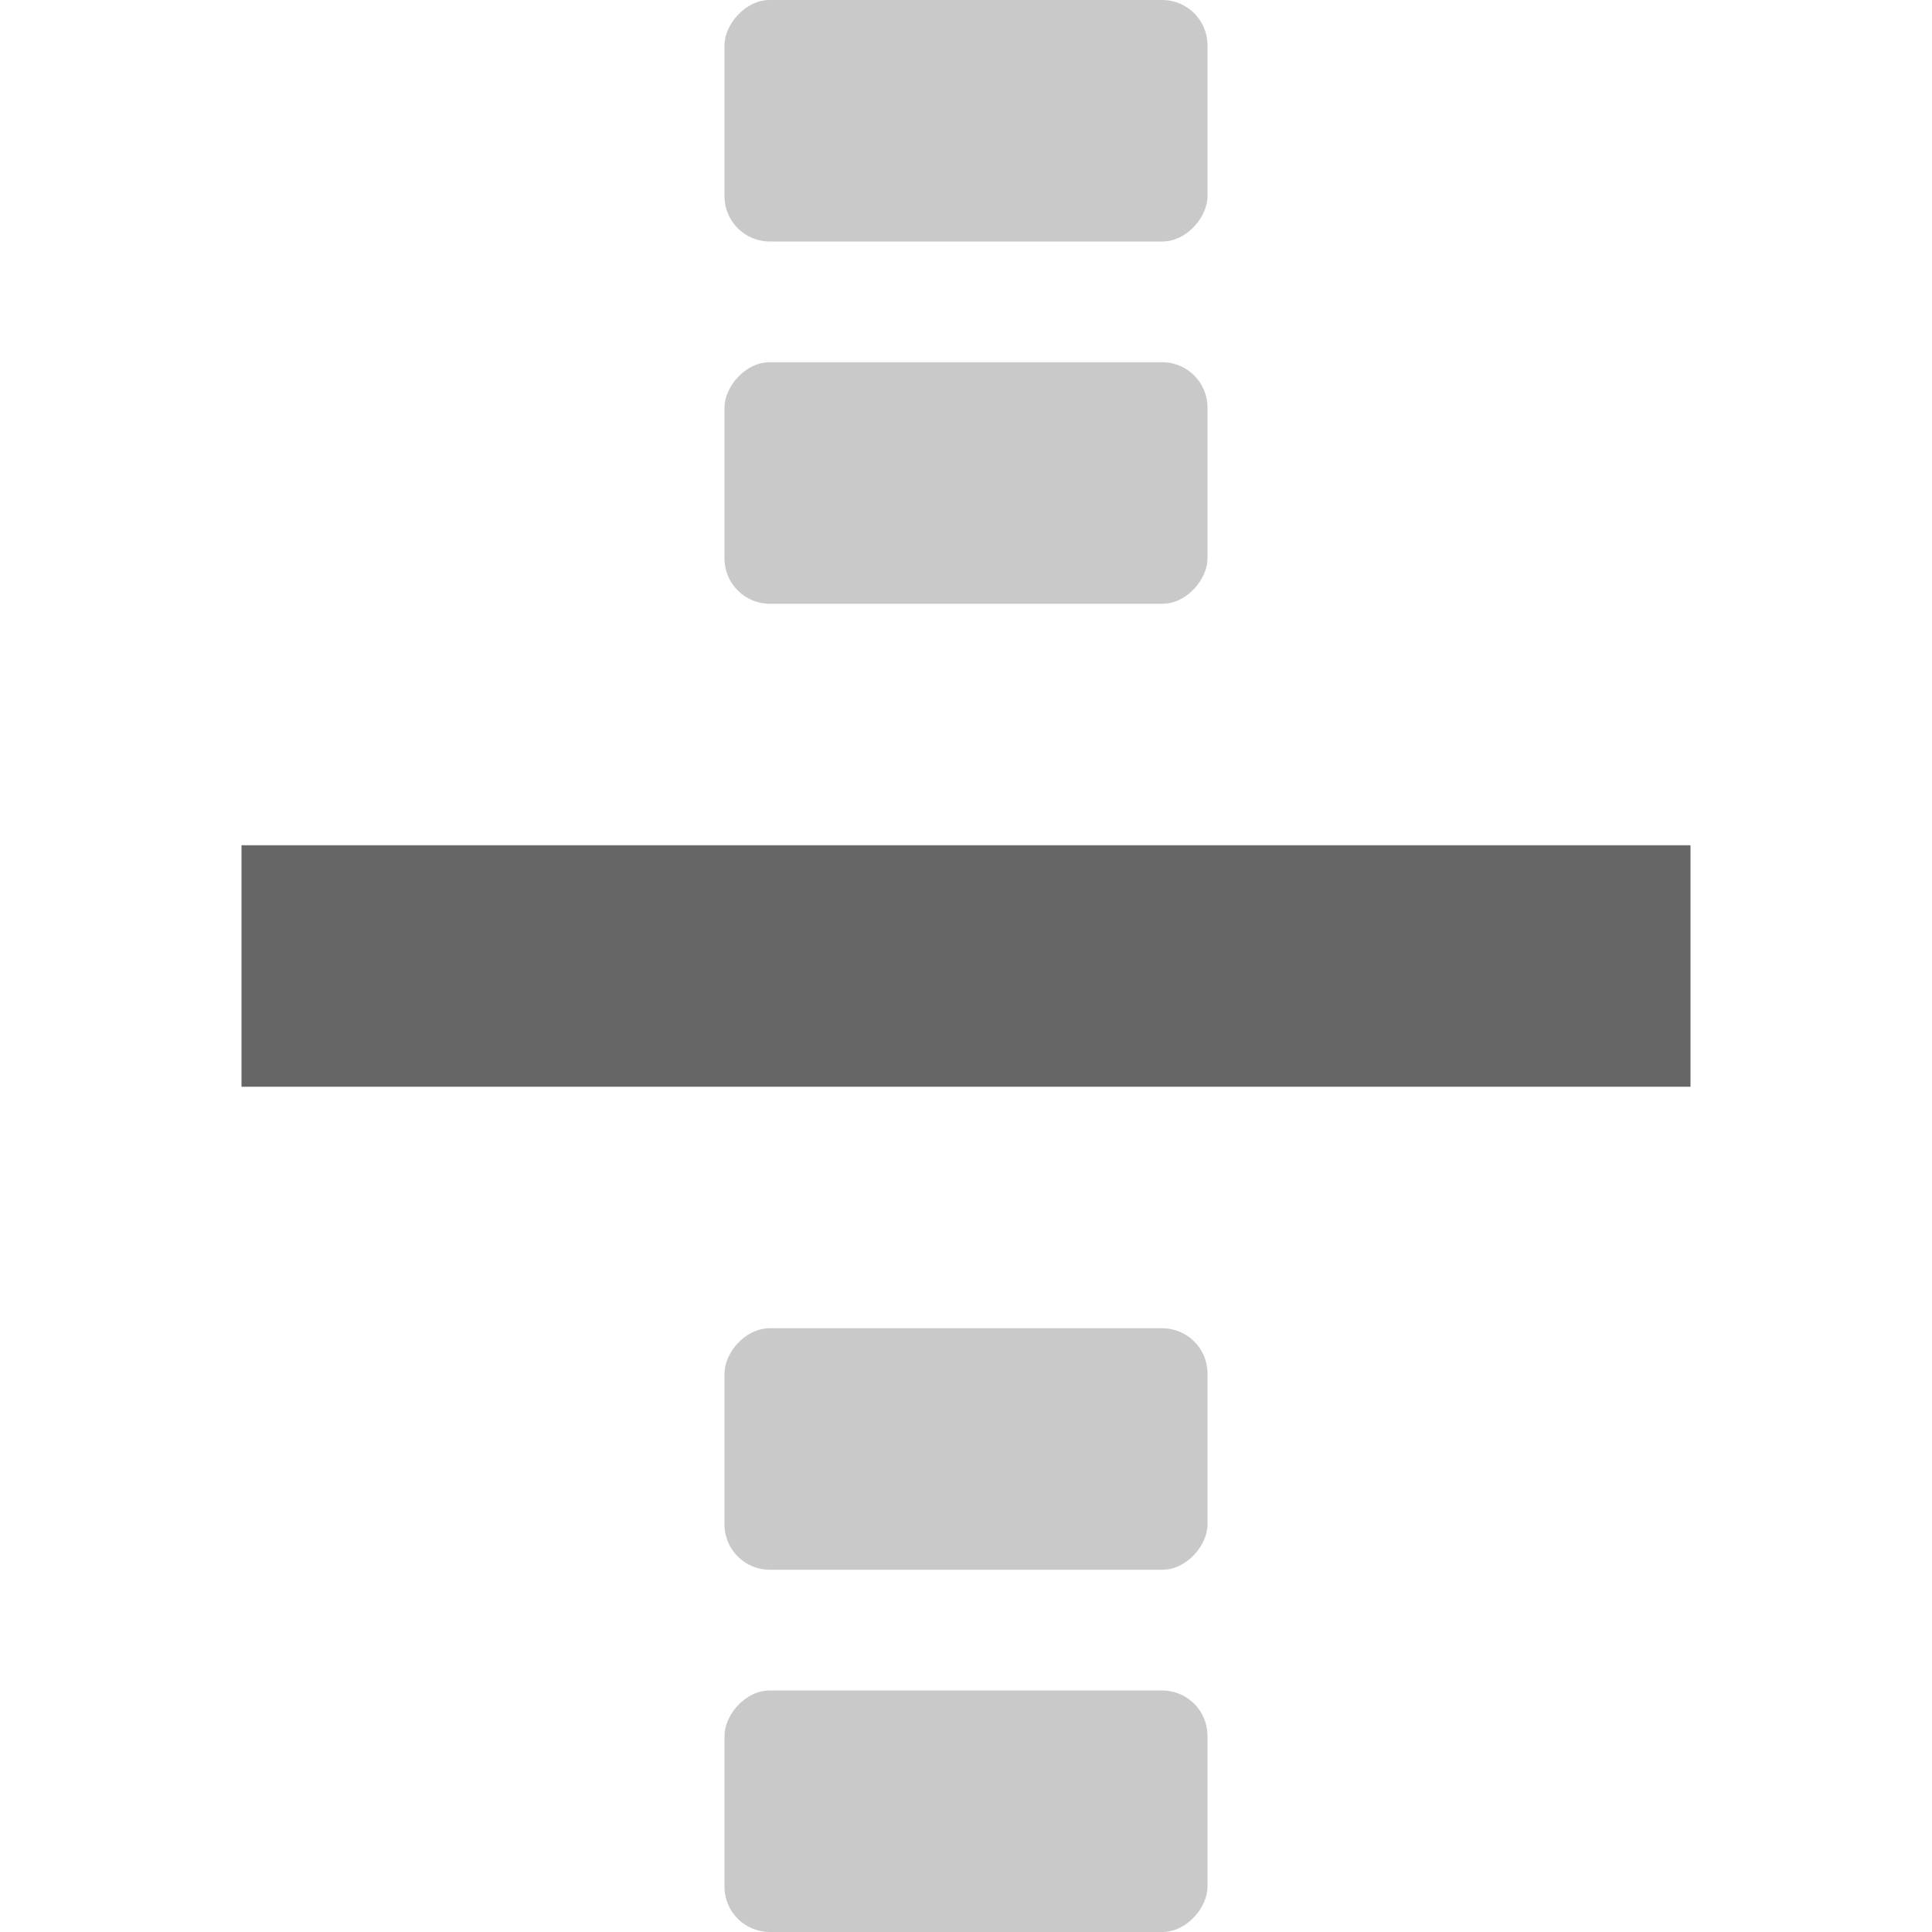 <?xml version="1.0" encoding="UTF-8" standalone="no"?>
<svg
   xmlns:dc="http://purl.org/dc/elements/1.1/"
   xmlns:cc="http://creativecommons.org/ns#"
   xmlns:rdf="http://www.w3.org/1999/02/22-rdf-syntax-ns#"
   xmlns:svg="http://www.w3.org/2000/svg"
   xmlns="http://www.w3.org/2000/svg"
   height="16"
   width="16"
   id="svg2"
   version="1.1">
  <defs
     id="defs18" />
  <g
     color="#bebebe"
     transform="translate(-873 -77)"
     id="g4">
    <rect
       fill="#666"
       height="2"
       opacity=".35"
       overflow="visible"
       rx=".375"
       ry=".375"
       style="marker:none"
       transform="scale(-1 1)"
       width="4"
       x="-883"
       y="88"
       id="rect6" />
    <rect
       fill="#666"
       height="2"
       opacity=".35"
       overflow="visible"
       rx=".375"
       ry=".375"
       style="marker:none"
       transform="scale(-1 1)"
       width="4"
       x="-883"
       y="77"
       id="rect8" />
    <rect
       fill="#666"
       height="2"
       opacity=".35"
       overflow="visible"
       rx=".375"
       ry=".375"
       style="marker:none"
       transform="scale(-1 1)"
       width="4"
       x="-883"
       y="91"
       id="rect10" />
    <rect
       fill="#666"
       height="2"
       opacity=".35"
       overflow="visible"
       rx=".375"
       ry=".375"
       style="marker:none"
       transform="scale(-1 1)"
       width="4"
       x="-883"
       y="80"
       id="rect12" />
    <rect
       fill="#666"
       height="2"
       overflow="visible"
       style="marker:none"
       transform="scale(-1 1)"
       width="12"
       x="-887"
       y="84"
       id="rect14" />
  </g>
</svg>
